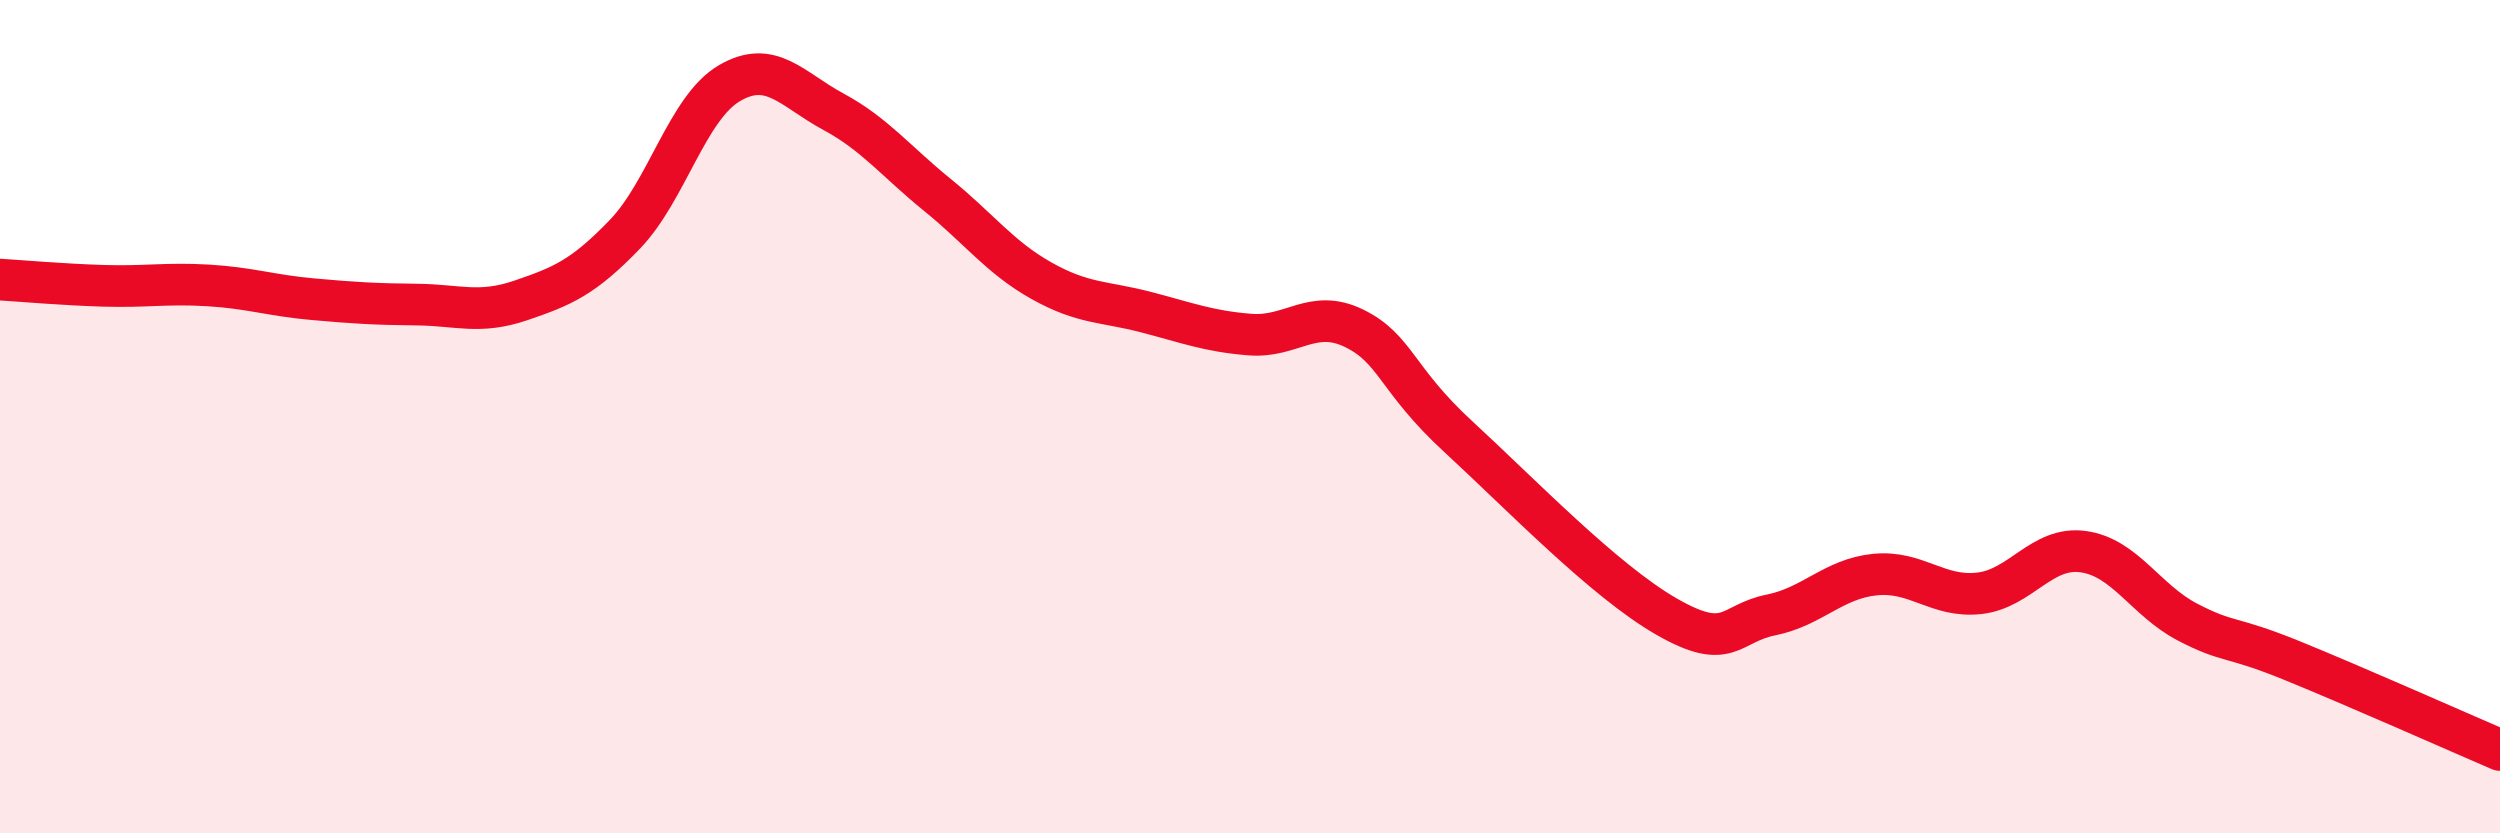 
    <svg width="60" height="20" viewBox="0 0 60 20" xmlns="http://www.w3.org/2000/svg">
      <path
        d="M 0,6.71 C 0.5,6.74 1.5,6.83 2.5,6.86 C 3.5,6.89 4,6.79 5,6.85 C 6,6.91 6.5,7.09 7.5,7.18 C 8.5,7.27 9,7.3 10,7.31 C 11,7.32 11.5,7.55 12.5,7.21 C 13.5,6.87 14,6.66 15,5.62 C 16,4.58 16.5,2.59 17.5,2 C 18.5,1.41 19,2.14 20,2.68 C 21,3.22 21.5,3.87 22.5,4.68 C 23.5,5.49 24,6.18 25,6.74 C 26,7.3 26.5,7.23 27.5,7.49 C 28.5,7.75 29,7.95 30,8.03 C 31,8.11 31.5,7.39 32.5,7.88 C 33.5,8.37 33.5,9.1 35,10.48 C 36.5,11.86 38.5,13.94 40,14.8 C 41.5,15.66 41.5,14.96 42.5,14.76 C 43.5,14.56 44,13.89 45,13.79 C 46,13.69 46.5,14.35 47.5,14.24 C 48.5,14.13 49,13.1 50,13.24 C 51,13.38 51.5,14.41 52.5,14.93 C 53.5,15.45 53.5,15.24 55,15.85 C 56.5,16.46 59,17.57 60,18L60 20L0 20Z"
        fill="#EB0A25"
        opacity="0.1"
        stroke-linecap="round"
        stroke-linejoin="round"
      />
      <path
        d="M 0,6.71 C 0.5,6.74 1.5,6.83 2.5,6.86 C 3.5,6.89 4,6.79 5,6.85 C 6,6.91 6.5,7.09 7.5,7.18 C 8.5,7.27 9,7.3 10,7.31 C 11,7.32 11.5,7.55 12.5,7.21 C 13.5,6.87 14,6.66 15,5.62 C 16,4.58 16.5,2.59 17.5,2 C 18.5,1.41 19,2.14 20,2.68 C 21,3.22 21.5,3.87 22.5,4.68 C 23.5,5.49 24,6.18 25,6.74 C 26,7.3 26.5,7.23 27.5,7.49 C 28.5,7.75 29,7.95 30,8.03 C 31,8.11 31.5,7.39 32.5,7.88 C 33.5,8.37 33.5,9.1 35,10.48 C 36.5,11.86 38.5,13.94 40,14.8 C 41.5,15.66 41.5,14.96 42.5,14.76 C 43.5,14.56 44,13.89 45,13.79 C 46,13.69 46.5,14.35 47.5,14.24 C 48.5,14.13 49,13.1 50,13.24 C 51,13.38 51.5,14.41 52.5,14.93 C 53.5,15.45 53.5,15.24 55,15.85 C 56.5,16.46 59,17.57 60,18"
        stroke="#EB0A25"
        stroke-width="1"
        fill="none"
        stroke-linecap="round"
        stroke-linejoin="round"
      />
    </svg>
  